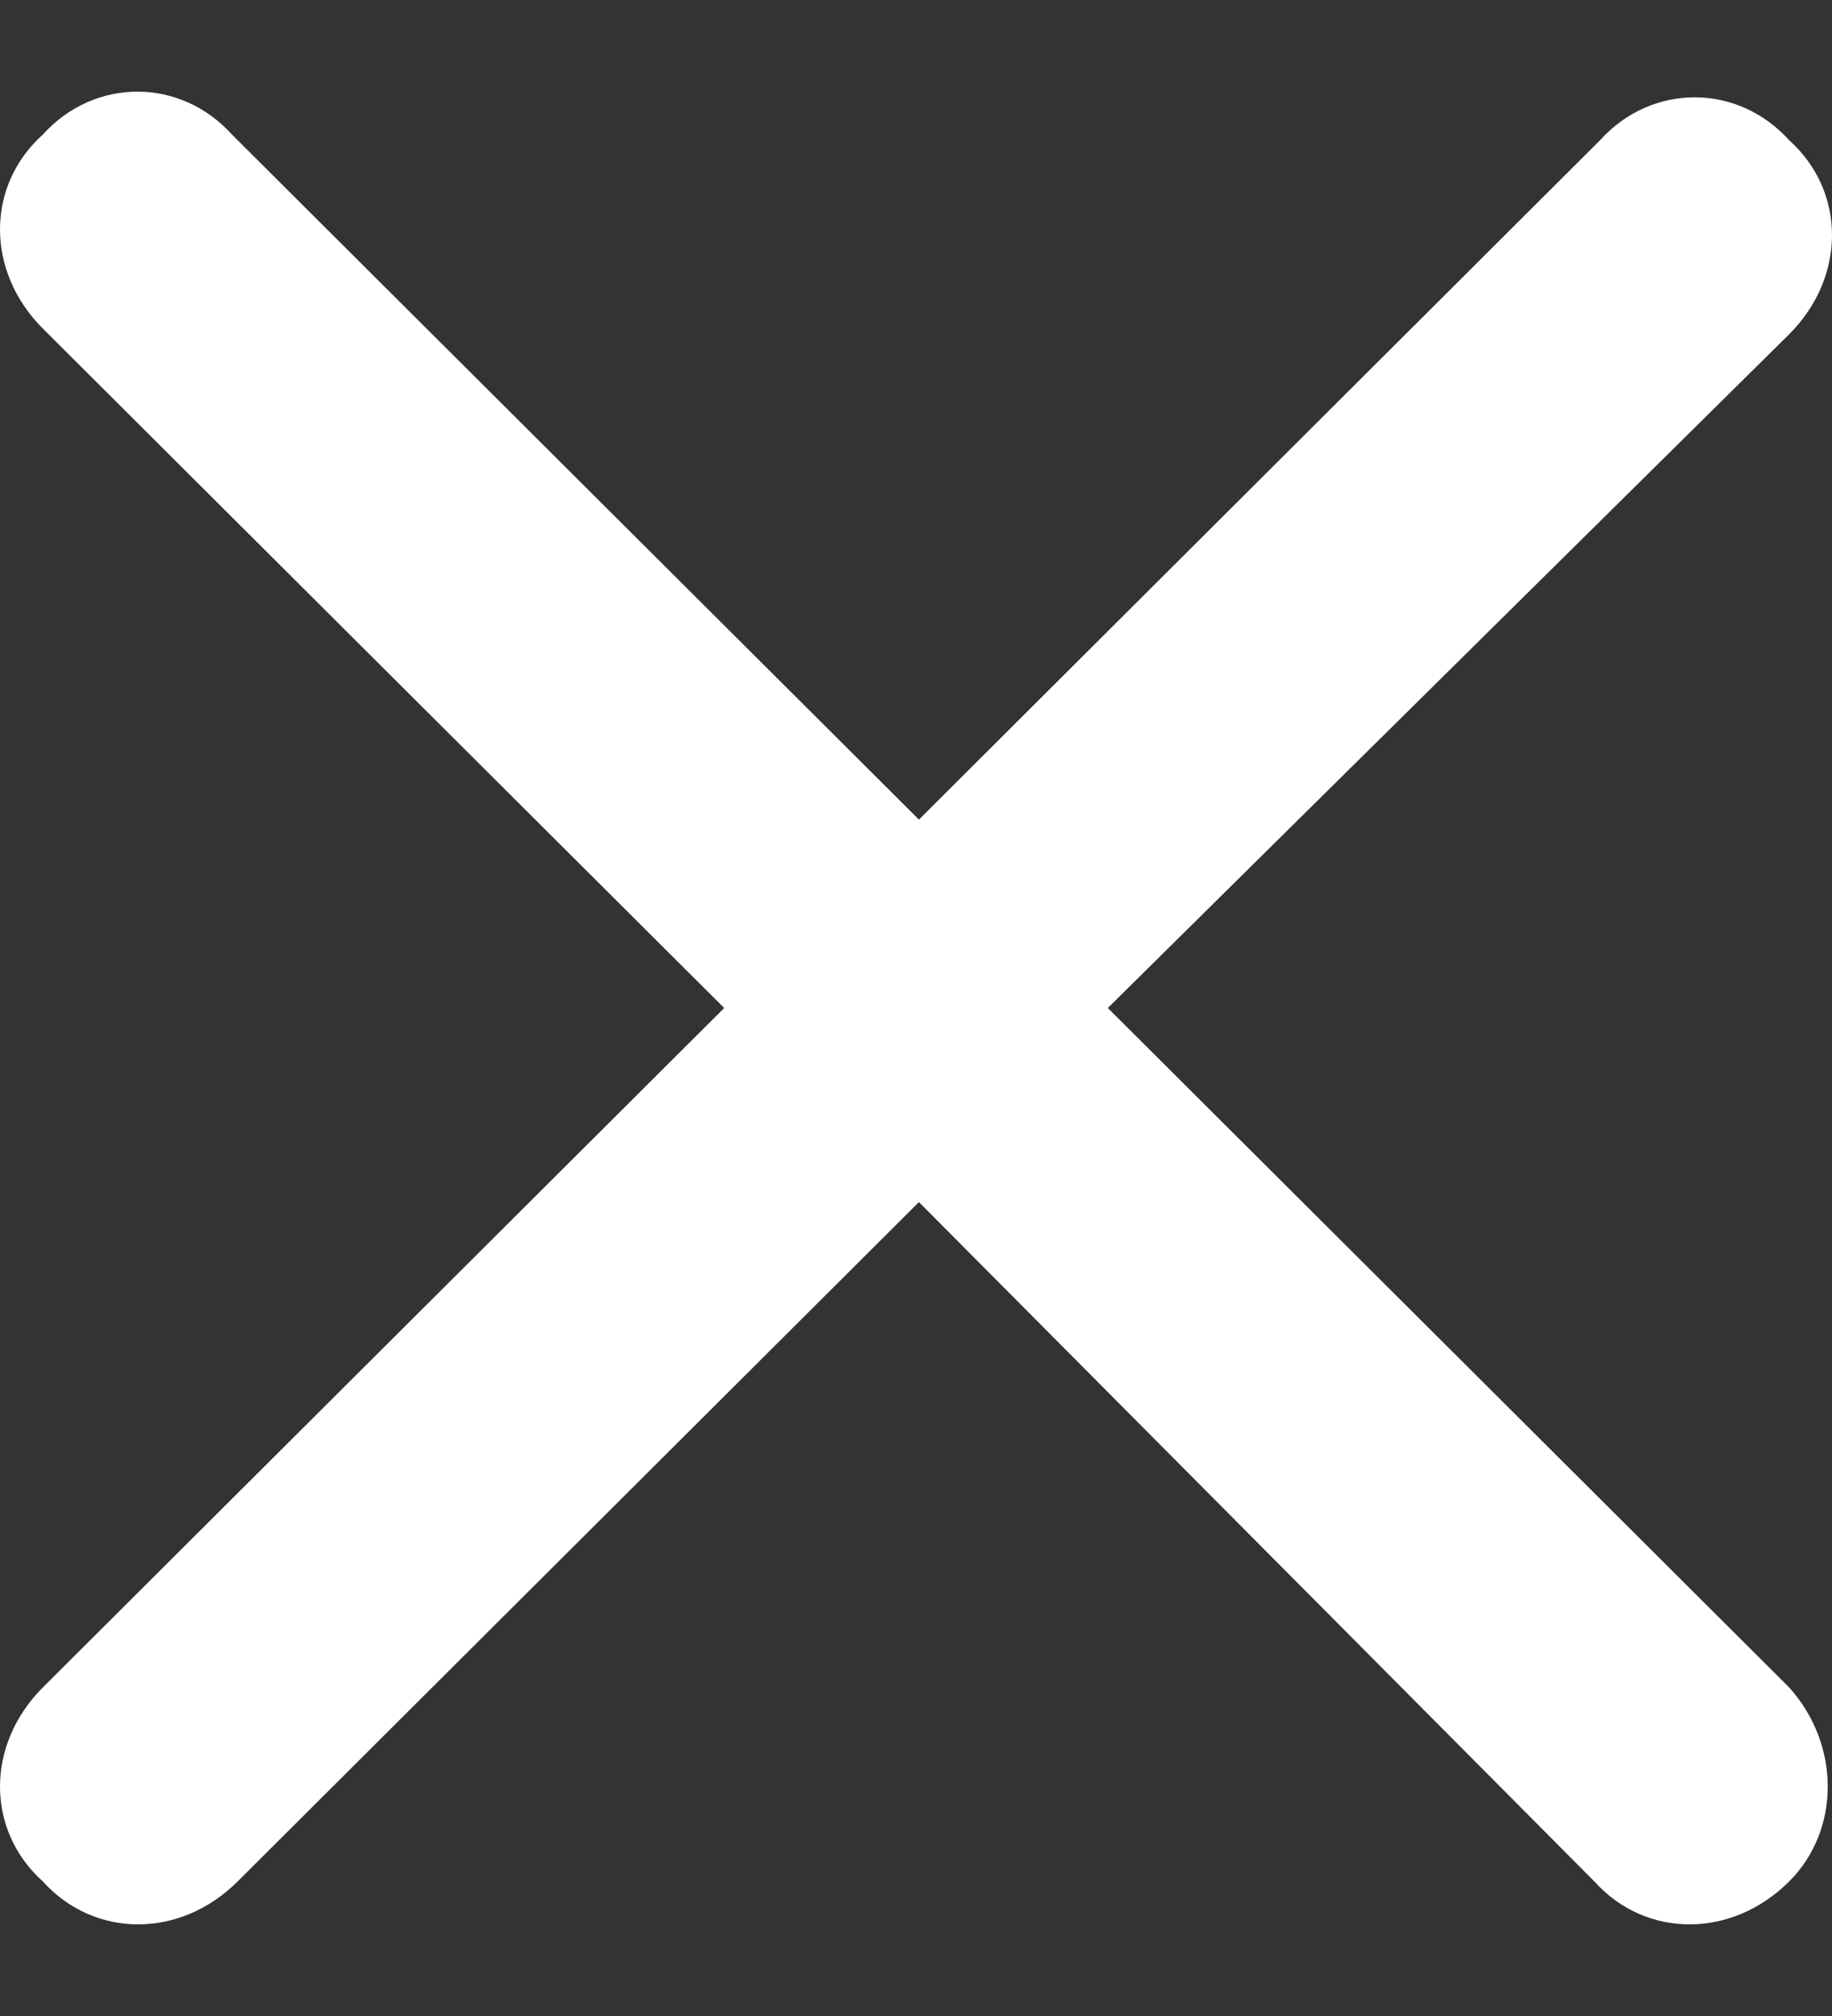 <svg width="10" height="11" viewBox="0 0 10 11" fill="none" xmlns="http://www.w3.org/2000/svg">
<rect x="0" y="0" width="10" height="11" fill="#333333" stroke="none"/>
<path d="M9.766 9.207C10.047 9.519 10.047 9.986 9.766 10.266C9.453 10.578 8.984 10.578 8.703 10.266L5.016 6.559L1.297 10.266C0.984 10.578 0.516 10.578 0.234 10.266C-0.078 9.986 -0.078 9.519 0.234 9.207L3.953 5.5L0.234 1.793C-0.078 1.481 -0.078 1.014 0.234 0.734C0.516 0.422 0.984 0.422 1.266 0.734L5.016 4.472L8.734 0.765C9.016 0.453 9.484 0.453 9.766 0.765C10.078 1.045 10.078 1.512 9.766 1.824L6.047 5.5L9.766 9.207Z" fill="white"/>
</svg>
